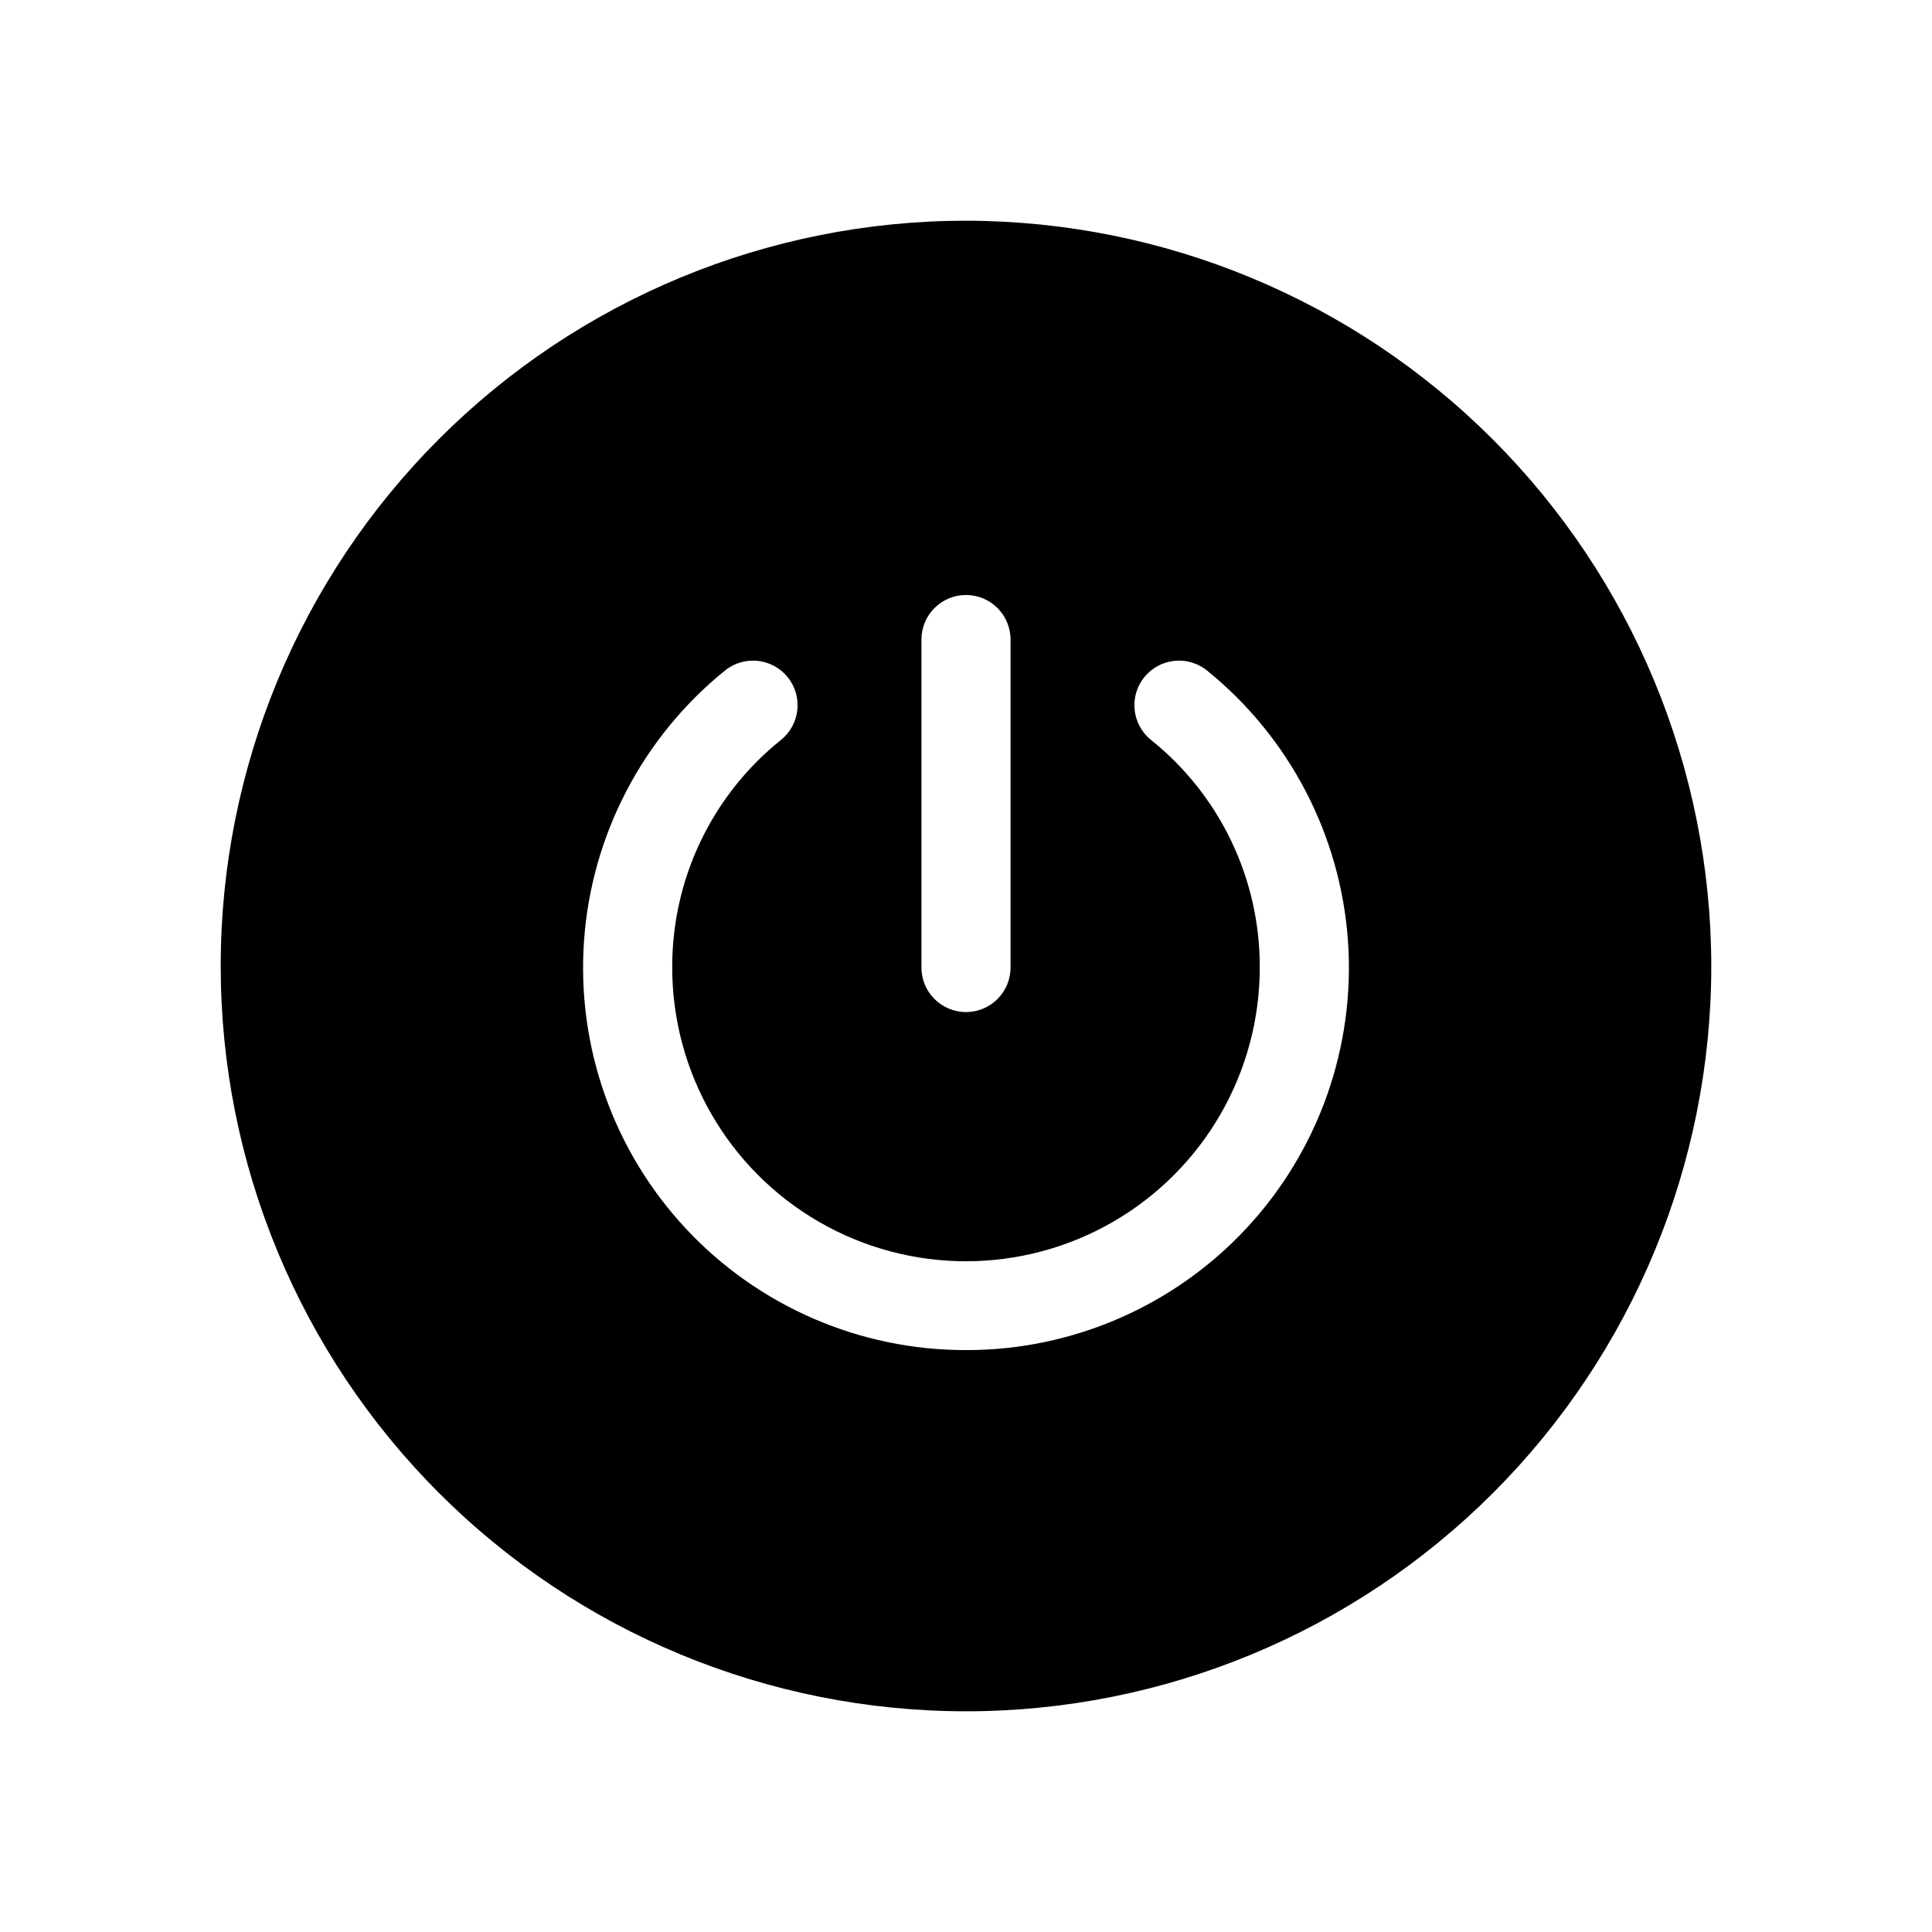 <?xml version="1.0" encoding="UTF-8"?>
<!-- Uploaded to: ICON Repo, www.iconrepo.com, Generator: ICON Repo Mixer Tools -->
<svg fill="#000000" width="800px" height="800px" version="1.1" viewBox="144 144 512 512" xmlns="http://www.w3.org/2000/svg">
 <path d="m400 202.49c-52.383 0-102.62 20.809-139.66 57.852-37.043 37.039-57.852 87.277-57.852 139.66s20.809 102.62 57.852 139.66c37.039 37.039 87.277 57.848 139.66 57.848s102.62-20.809 139.66-57.848c37.039-37.043 57.848-87.277 57.848-139.66-0.07-52.363-20.902-102.56-57.926-139.58-37.027-37.027-87.223-57.859-139.58-57.93zm-11.809 111c0-6.519 5.285-11.809 11.809-11.809 6.519 0 11.805 5.289 11.805 11.809v86.906c0 6.523-5.285 11.809-11.805 11.809-6.523 0-11.809-5.285-11.809-11.809zm11.809 188.3c-28.129 0.043-55.012-11.605-74.211-32.164-19.195-20.559-28.984-48.172-27.02-76.23 1.965-28.059 15.508-54.039 37.387-71.719 5.086-4.086 12.523-3.277 16.609 1.812 4.086 5.086 3.277 12.52-1.809 16.609-18.285 14.664-28.891 36.859-28.812 60.297 0 27.816 14.84 53.52 38.926 67.426 24.09 13.906 53.766 13.906 77.855 0 24.09-13.906 38.926-39.609 38.926-67.426 0.078-23.438-10.527-45.633-28.809-60.297-5.09-4.09-5.898-11.523-1.812-16.609 4.086-5.09 11.523-5.898 16.609-1.812 21.879 17.68 35.422 43.66 37.387 71.719 1.965 28.059-7.82 55.672-27.02 76.23s-46.082 32.207-74.207 32.164z"/>
</svg>